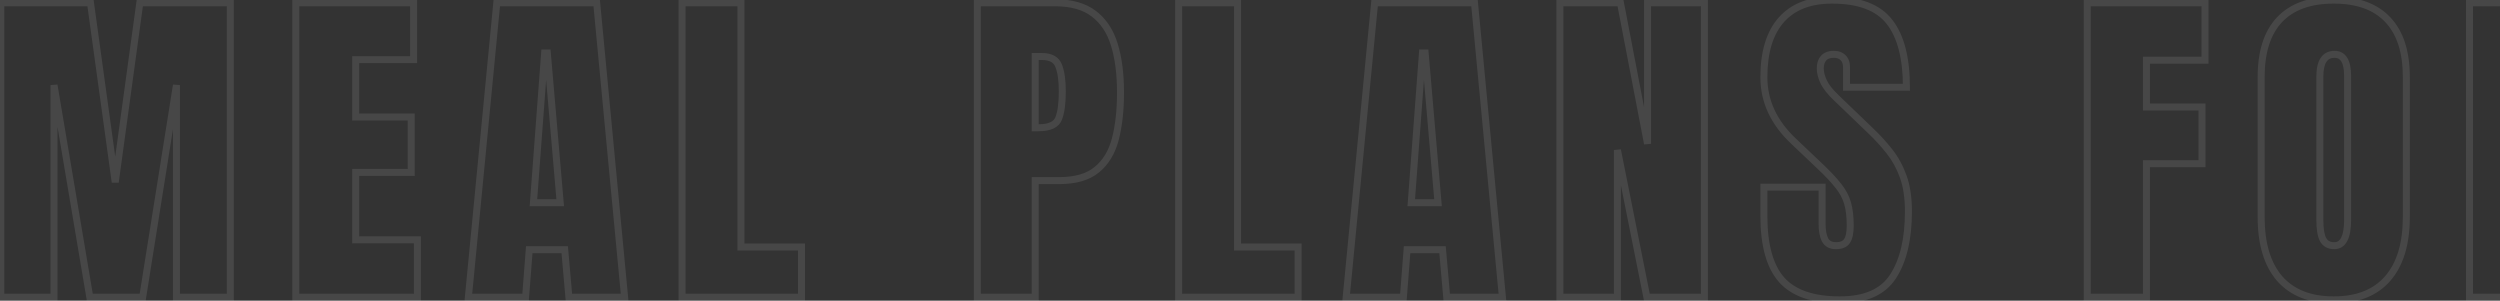 <svg width="1430" height="172" viewBox="0 0 1430 172" fill="none" xmlns="http://www.w3.org/2000/svg">
<rect x="0" y="0" width="1430" height="172" fill="#333333" stroke="none"/>
<path d="M0.463 170H-1.537V172H0.463V170ZM0.463 1.596V-0.404H-1.537V1.596H0.463ZM51.75 1.596L53.731 1.323L53.493 -0.404H51.75V1.596ZM65.911 104.265L63.93 104.538L67.893 104.536L65.911 104.265ZM79.977 1.596V-0.404H78.232L77.995 1.324L79.977 1.596ZM131.742 1.596H133.742V-0.404H131.742V1.596ZM131.742 170V172H133.742V170H131.742ZM100.932 170H98.932V172H100.932V170ZM100.932 48.672H102.932L98.957 48.358L100.932 48.672ZM81.603 170V172H83.31L83.579 170.315L81.603 170ZM51.367 170L49.395 170.333L49.677 172H51.367V170ZM30.891 48.672L32.863 48.34L28.891 48.672H30.891ZM30.891 170V172H32.891V170H30.891ZM2.463 170V1.596H-1.537V170H2.463ZM0.463 3.596H51.75V-0.404H0.463V3.596ZM49.769 1.869L63.93 104.538L67.893 103.992L53.731 1.323L49.769 1.869ZM67.893 104.536L81.958 1.867L77.995 1.324L63.93 103.994L67.893 104.536ZM79.977 3.596H131.742V-0.404H79.977V3.596ZM129.742 1.596V170H133.742V1.596H129.742ZM131.742 168H100.932V172H131.742V168ZM102.932 170V48.672H98.932V170H102.932ZM98.957 48.358L79.629 169.685L83.579 170.315L102.907 48.987L98.957 48.358ZM81.603 168H51.367V172H81.603V168ZM53.34 169.667L32.863 48.34L28.919 49.005L49.395 170.333L53.34 169.667ZM28.891 48.672V170H32.891V48.672H28.891ZM30.891 168H0.463V172H30.891V168ZM169.204 170H167.204V172H169.204V170ZM169.204 1.596V-0.404H167.204V1.596H169.204ZM236.566 1.596H238.566V-0.404H236.566V1.596ZM236.566 34.129V36.129H238.566V34.129H236.566ZM203.459 34.129V32.129H201.459V34.129H203.459ZM203.459 66.948H201.459V68.948H203.459V66.948ZM235.226 66.948H237.226V64.948H235.226V66.948ZM235.226 98.62V100.62H237.226V98.62H235.226ZM203.459 98.62V96.62H201.459V98.62H203.459ZM203.459 137.18H201.459V139.18H203.459V137.18ZM238.767 137.18H240.767V135.18H238.767V137.18ZM238.767 170V172H240.767V170H238.767ZM171.204 170V1.596H167.204V170H171.204ZM169.204 3.596H236.566V-0.404H169.204V3.596ZM234.566 1.596V34.129H238.566V1.596H234.566ZM236.566 32.129H203.459V36.129H236.566V32.129ZM201.459 34.129V66.948H205.459V34.129H201.459ZM203.459 68.948H235.226V64.948H203.459V68.948ZM233.226 66.948V98.62H237.226V66.948H233.226ZM235.226 96.62H203.459V100.62H235.226V96.62ZM201.459 98.62V137.18H205.459V98.62H201.459ZM203.459 139.18H238.767V135.18H203.459V139.18ZM236.767 137.18V170H240.767V137.18H236.767ZM238.767 168H169.204V172H238.767V168ZM267.904 170L265.914 169.808L265.702 172H267.904V170ZM284.171 1.596V-0.404H282.355L282.18 1.404L284.171 1.596ZM341.294 1.596L343.285 1.407L343.113 -0.404H341.294V1.596ZM357.273 170V172H359.472L359.265 169.811L357.273 170ZM325.411 170L323.418 170.175L323.579 172H325.411V170ZM323.019 142.826L325.011 142.65L324.85 140.826H323.019V142.826ZM302.734 142.826V140.826H300.882L300.739 142.671L302.734 142.826ZM300.628 170V172H302.48L302.622 170.154L300.628 170ZM305.126 115.938L303.131 115.789L302.97 117.938H305.126V115.938ZM320.435 115.938V117.938H322.615L322.428 115.767L320.435 115.938ZM313.067 30.301L315.06 30.13L314.903 28.301H313.067V30.301ZM311.536 30.301V28.301H309.681L309.542 30.152L311.536 30.301ZM269.895 170.192L286.162 1.788L282.18 1.404L265.914 169.808L269.895 170.192ZM284.171 3.596H341.294V-0.404H284.171V3.596ZM339.303 1.785L355.282 170.189L359.265 169.811L343.285 1.407L339.303 1.785ZM357.273 168H325.411V172H357.273V168ZM327.403 169.825L325.011 142.65L321.026 143.001L323.418 170.175L327.403 169.825ZM323.019 140.826H302.734V144.826H323.019V140.826ZM300.739 142.671L298.634 169.846L302.622 170.154L304.728 142.98L300.739 142.671ZM300.628 168H267.904V172H300.628V168ZM305.126 117.938H320.435V113.938H305.126V117.938ZM322.428 115.767L315.06 30.13L311.075 30.473L318.442 116.11L322.428 115.767ZM313.067 28.301H311.536V32.301H313.067V28.301ZM309.542 30.152L303.131 115.789L307.12 116.088L313.531 30.45L309.542 30.152ZM390.143 170H388.143V172H390.143V170ZM390.143 1.596V-0.404H388.143V1.596H390.143ZM423.824 1.596H425.824V-0.404H423.824V1.596ZM423.824 141.295H421.824V143.295H423.824V141.295ZM458.461 141.295H460.461V139.295H458.461V141.295ZM458.461 170V172H460.461V170H458.461ZM392.143 170V1.596H388.143V170H392.143ZM390.143 3.596H423.824V-0.404H390.143V3.596ZM421.824 1.596V141.295H425.824V1.596H421.824ZM423.824 143.295H458.461V139.295H423.824V143.295ZM456.461 141.295V170H460.461V141.295H456.461ZM458.461 168H390.143V172H458.461V168ZM559.029 170H557.029V172H559.029V170ZM559.029 1.596V-0.404H557.029V1.596H559.029ZM625.626 7.815L624.411 9.404L624.42 9.411L625.626 7.815ZM637.969 79.579L639.903 80.087L639.904 80.083L637.969 79.579ZM627.348 97.089L626.087 95.536L626.077 95.544L627.348 97.089ZM592.136 103.308V101.308H590.136V103.308H592.136ZM592.136 170V172H594.136V170H592.136ZM592.136 73.072H590.136V75.072H592.136V73.072ZM605.532 37.573L603.663 38.286L603.671 38.307L603.68 38.328L605.532 37.573ZM592.136 32.31V30.311H590.136V32.31H592.136ZM561.029 170V1.596H557.029V170H561.029ZM559.029 3.596H603.522V-0.404H559.029V3.596ZM603.522 3.596C612.555 3.596 619.445 5.607 624.411 9.404L626.84 6.227C620.962 1.731 613.117 -0.404 603.522 -0.404V3.596ZM624.42 9.411C629.518 13.264 633.226 18.784 635.483 26.106L639.306 24.928C636.843 16.94 632.705 10.659 626.831 6.22L624.42 9.411ZM635.483 26.106C637.769 33.52 638.935 42.433 638.935 52.883H642.935C642.935 42.154 641.74 32.823 639.306 24.928L635.483 26.106ZM638.935 52.883C638.935 62.967 637.957 71.689 636.033 79.074L639.904 80.083C641.935 72.286 642.935 63.211 642.935 52.883H638.935ZM636.034 79.07C634.144 86.264 630.803 91.704 626.087 95.536L628.609 98.641C634.099 94.18 637.838 87.947 639.903 80.087L636.034 79.07ZM626.077 95.544C621.521 99.293 614.863 101.308 605.819 101.308V105.308C615.402 105.308 623.096 103.177 628.619 98.633L626.077 95.544ZM605.819 101.308H592.136V105.308H605.819V101.308ZM590.136 103.308V170H594.136V103.308H590.136ZM592.136 168H559.029V172H592.136V168ZM592.136 75.072H594.05V71.072H592.136V75.072ZM594.05 75.072C600.524 75.072 605.509 73.252 607.389 68.552L603.675 67.067C602.748 69.384 600.078 71.072 594.05 71.072V75.072ZM607.389 68.552C608.934 64.688 609.637 59.217 609.637 52.309H605.637C605.637 59.051 604.936 63.914 603.675 67.067L607.389 68.552ZM609.637 52.309C609.637 45.829 608.931 40.615 607.384 36.819L603.68 38.328C604.94 41.42 605.637 46.03 605.637 52.309H609.637ZM607.4 36.86C606.565 34.672 605.108 32.981 603.068 31.87C601.071 30.782 598.63 30.311 595.868 30.311V34.31C598.209 34.31 599.93 34.716 601.155 35.383C602.336 36.026 603.159 36.966 603.663 38.286L607.4 36.86ZM595.868 30.311H592.136V34.31H595.868V30.311ZM590.136 32.31V73.072H594.136V32.31H590.136ZM674.187 170H672.187V172H674.187V170ZM674.187 1.596V-0.404H672.187V1.596H674.187ZM707.868 1.596H709.868V-0.404H707.868V1.596ZM707.868 141.295H705.868V143.295H707.868V141.295ZM742.506 141.295H744.506V139.295H742.506V141.295ZM742.506 170V172H744.506V170H742.506ZM676.187 170V1.596H672.187V170H676.187ZM674.187 3.596H707.868V-0.404H674.187V3.596ZM705.868 1.596V141.295H709.868V1.596H705.868ZM707.868 143.295H742.506V139.295H707.868V143.295ZM740.506 141.295V170H744.506V141.295H740.506ZM742.506 168H674.187V172H742.506V168ZM770.017 170L768.026 169.808L767.814 172H770.017V170ZM786.283 1.596V-0.404H784.467L784.292 1.404L786.283 1.596ZM843.407 1.596L845.398 1.407L845.226 -0.404H843.407V1.596ZM859.386 170V172H861.585L861.377 169.811L859.386 170ZM827.523 170L825.531 170.175L825.691 172H827.523V170ZM825.131 142.826L827.123 142.65L826.963 140.826H825.131V142.826ZM804.846 142.826V140.826H802.995L802.852 142.671L804.846 142.826ZM802.741 170V172H804.592L804.735 170.154L802.741 170ZM807.238 115.938L805.243 115.789L805.083 117.938H807.238V115.938ZM822.547 115.938V117.938H824.727L824.54 115.767L822.547 115.938ZM815.18 30.301L817.172 30.13L817.015 28.301H815.18V30.301ZM813.649 30.301V28.301H811.793L811.654 30.152L813.649 30.301ZM772.008 170.192L788.274 1.788L784.292 1.404L768.026 169.808L772.008 170.192ZM786.283 3.596H843.407V-0.404H786.283V3.596ZM841.415 1.785L857.395 170.189L861.377 169.811L845.398 1.407L841.415 1.785ZM859.386 168H827.523V172H859.386V168ZM829.515 169.825L827.123 142.65L823.139 143.001L825.531 170.175L829.515 169.825ZM825.131 140.826H804.846V144.826H825.131V140.826ZM802.852 142.671L800.747 169.846L804.735 170.154L806.84 142.98L802.852 142.671ZM802.741 168H770.017V172H802.741V168ZM807.238 117.938H822.547V113.938H807.238V117.938ZM824.54 115.767L817.172 30.13L813.187 30.473L820.555 116.11L824.54 115.767ZM815.18 28.301H813.649V32.301H815.18V28.301ZM811.654 30.152L805.243 115.789L809.232 116.088L815.643 30.45L811.654 30.152ZM892.255 170H890.255V172H892.255V170ZM892.255 1.596V-0.404H890.255V1.596H892.255ZM926.893 1.596L928.857 1.218L928.545 -0.404H926.893V1.596ZM942.394 82.258L940.43 82.635L944.394 82.258H942.394ZM942.394 1.596V-0.404H940.394V1.596H942.394ZM974.926 1.596H976.926V-0.404H974.926V1.596ZM974.926 170V172H976.926V170H974.926ZM942.011 170L940.05 170.392L940.371 172H942.011V170ZM925.171 85.798L927.132 85.406L923.171 85.798H925.171ZM925.171 170V172H927.171V170H925.171ZM894.255 170V1.596H890.255V170H894.255ZM892.255 3.596H926.893V-0.404H892.255V3.596ZM924.929 1.973L940.43 82.635L944.358 81.88L928.857 1.218L924.929 1.973ZM944.394 82.258V1.596H940.394V82.258H944.394ZM942.394 3.596H974.926V-0.404H942.394V3.596ZM972.926 1.596V170H976.926V1.596H972.926ZM974.926 168H942.011V172H974.926V168ZM943.972 169.608L927.132 85.406L923.209 86.19L940.05 170.392L943.972 169.608ZM923.171 85.798V170H927.171V85.798H923.171ZM925.171 168H892.255V172H925.171V168ZM1019.09 160.049L1017.59 161.373L1017.59 161.38L1019.09 160.049ZM1008.94 107.04V105.04H1006.94V107.04H1008.94ZM1042.24 107.04H1044.24V105.04H1042.24V107.04ZM1043.96 137.276L1042.19 138.191L1042.2 138.221L1042.22 138.252L1043.96 137.276ZM1056.5 137.85L1054.84 136.727L1054.83 136.748L1054.82 136.769L1056.5 137.85ZM1056.79 116.13L1054.87 116.688L1054.87 116.698L1056.79 116.13ZM1051.43 106.179L1049.85 107.409L1049.86 107.426L1049.88 107.443L1051.43 106.179ZM1041 95.079L1039.62 96.53L1039.63 96.534L1041 95.079ZM1025.88 80.727L1027.26 79.276L1027.25 79.272L1025.88 80.727ZM1018.9 11.356L1017.4 10.026L1017.39 10.033L1018.9 11.356ZM1080.71 12.408L1079.13 13.641L1079.14 13.649L1080.71 12.408ZM1090.47 49.916V51.916H1092.47V49.916H1090.47ZM1056.21 49.916H1054.21V51.916H1056.21V49.916ZM1054.2 32.98L1052.79 34.395L1052.81 34.412L1052.82 34.428L1054.2 32.98ZM1043.01 33.363L1041.47 32.083L1041.47 32.089L1043.01 33.363ZM1050.66 56.231L1052.05 54.789L1052.04 54.781L1050.66 56.231ZM1070.09 74.89L1068.7 76.332L1068.71 76.339L1070.09 74.89ZM1080.8 86.659L1079.23 87.894L1079.23 87.9L1079.24 87.906L1080.8 86.659ZM1088.65 101.012L1086.77 101.69L1086.77 101.697L1088.65 101.012ZM1082.81 158.135L1081.14 157.042L1081.14 157.045L1082.81 158.135ZM1052.38 169.531C1037.3 169.531 1026.87 165.772 1020.58 158.718L1017.59 161.38C1024.95 169.635 1036.73 173.531 1052.38 173.531V169.531ZM1020.59 158.725C1014.3 151.607 1010.94 140.013 1010.94 123.497H1006.94C1006.94 140.407 1010.35 153.182 1017.59 161.373L1020.59 158.725ZM1010.94 123.497V107.04H1006.94V123.497H1010.94ZM1008.94 109.04H1042.24V105.04H1008.94V109.04ZM1040.24 107.04V128.09H1044.24V107.04H1040.24ZM1040.24 128.09C1040.24 132.141 1040.83 135.562 1042.19 138.191L1045.74 136.361C1044.8 134.525 1044.24 131.822 1044.24 128.09H1040.24ZM1042.22 138.252C1043.85 141.179 1046.68 142.529 1050.18 142.529V138.529C1047.82 138.529 1046.5 137.711 1045.71 136.3L1042.22 138.252ZM1050.18 142.529C1053.6 142.529 1056.52 141.519 1058.18 138.932L1054.82 136.769C1054.18 137.754 1052.89 138.529 1050.18 138.529V142.529ZM1058.15 138.973C1059.72 136.671 1060.32 133.227 1060.32 129.047H1056.32C1056.32 133.033 1055.71 135.457 1054.84 136.727L1058.15 138.973ZM1060.32 129.047C1060.32 123.764 1059.8 119.252 1058.7 115.562L1054.87 116.698C1055.82 119.897 1056.32 123.996 1056.32 129.047H1060.32ZM1058.71 115.571C1057.6 111.779 1055.68 108.226 1052.98 104.914L1049.88 107.443C1052.28 110.383 1053.93 113.464 1054.87 116.688L1058.71 115.571ZM1053 104.949C1050.43 101.649 1046.88 97.872 1042.37 93.624L1039.63 96.534C1044.05 100.707 1047.45 104.329 1049.85 107.409L1053 104.949ZM1042.38 93.629L1027.26 79.276L1024.5 82.177L1039.62 96.53L1042.38 93.629ZM1027.25 79.272C1016.3 68.942 1010.94 57.264 1010.94 44.175H1006.94C1006.94 58.516 1012.87 71.206 1024.51 82.181L1027.25 79.272ZM1010.94 44.175C1010.94 30.102 1014.2 19.71 1020.4 12.678L1017.39 10.033C1010.32 18.056 1006.94 29.543 1006.94 44.175H1010.94ZM1020.39 12.685C1026.62 5.688 1035.67 2.065 1047.89 2.065V-1.935C1034.84 -1.935 1024.57 1.969 1017.4 10.026L1020.39 12.685ZM1047.89 2.065C1063.01 2.065 1073.22 6.094 1079.13 13.641L1082.28 11.175C1075.31 2.265 1063.64 -1.935 1047.89 -1.935V2.065ZM1079.14 13.649C1085.24 21.368 1088.47 33.339 1088.47 49.916H1092.47C1092.47 32.941 1089.19 19.906 1082.28 11.168L1079.14 13.649ZM1090.47 47.916H1056.21V51.916H1090.47V47.916ZM1058.21 49.916V38.339H1054.21V49.916H1058.21ZM1058.21 38.339C1058.21 35.636 1057.41 33.273 1055.58 31.532L1052.82 34.428C1053.67 35.24 1054.21 36.449 1054.21 38.339H1058.21ZM1055.62 31.566C1053.88 29.83 1051.57 29.067 1048.94 29.067V33.067C1050.78 33.067 1051.97 33.579 1052.79 34.395L1055.62 31.566ZM1048.94 29.067C1045.88 29.067 1043.25 29.952 1041.47 32.083L1044.54 34.643C1045.32 33.712 1046.64 33.067 1048.94 33.067V29.067ZM1041.47 32.089C1039.89 33.995 1039.19 36.394 1039.19 39.104H1043.19C1043.19 37.094 1043.7 35.666 1044.55 34.637L1041.47 32.089ZM1039.19 39.104C1039.19 41.826 1039.92 44.667 1041.29 47.602L1044.92 45.915C1043.73 43.365 1043.19 41.103 1043.19 39.104H1039.19ZM1041.29 47.602C1042.72 50.68 1045.45 54.043 1049.29 57.682L1052.04 54.781C1048.35 51.276 1046.04 48.323 1044.92 45.915L1041.29 47.602ZM1049.28 57.674L1068.7 76.332L1071.47 73.448L1052.05 54.789L1049.28 57.674ZM1068.71 76.339C1072.53 79.974 1076.04 83.825 1079.23 87.894L1082.38 85.424C1079.06 81.201 1075.42 77.206 1071.46 73.441L1068.71 76.339ZM1079.24 87.906C1082.34 91.799 1084.86 96.386 1086.77 101.69L1090.53 100.333C1088.49 94.666 1085.77 89.685 1082.37 85.413L1079.24 87.906ZM1086.77 101.697C1088.64 106.836 1089.62 113.223 1089.62 120.914H1093.62C1093.62 112.913 1092.61 106.031 1090.53 100.326L1086.77 101.697ZM1089.62 120.914C1089.62 136.519 1086.72 148.493 1081.14 157.042L1084.49 159.228C1090.65 149.789 1093.62 136.949 1093.62 120.914H1089.62ZM1081.14 157.045C1075.83 165.214 1066.46 169.531 1052.38 169.531V173.531C1067.27 173.531 1078.19 168.917 1084.49 159.225L1081.14 157.045ZM1193.91 170H1191.91V172H1193.91V170ZM1193.91 1.596V-0.404H1191.91V1.596H1193.91ZM1261.27 1.596H1263.27V-0.404H1261.27V1.596ZM1261.27 34.416V36.416H1263.27V34.416H1261.27ZM1227.78 34.416V32.416H1225.78V34.416H1227.78ZM1227.78 61.207H1225.78V63.207H1227.78V61.207ZM1259.54 61.207H1261.54V59.207H1259.54V61.207ZM1259.54 93.644V95.644H1261.54V93.644H1259.54ZM1227.78 93.644V91.644H1225.78V93.644H1227.78ZM1227.78 170V172H1229.78V170H1227.78ZM1195.91 170V1.596H1191.91V170H1195.91ZM1193.91 3.596H1261.27V-0.404H1193.91V3.596ZM1259.27 1.596V34.416H1263.27V1.596H1259.27ZM1261.27 32.416H1227.78V36.416H1261.27V32.416ZM1225.78 34.416V61.207H1229.78V34.416H1225.78ZM1227.78 63.207H1259.54V59.207H1227.78V63.207ZM1257.54 61.207V93.644H1261.54V61.207H1257.54ZM1259.54 91.644H1227.78V95.644H1259.54V91.644ZM1225.78 93.644V170H1229.78V93.644H1225.78ZM1227.78 168H1193.91V172H1227.78V168ZM1303.99 159.379L1302.48 160.689L1302.49 160.696L1302.49 160.702L1303.99 159.379ZM1303.9 11.26L1302.45 9.883L1302.44 9.89L1303.9 11.26ZM1365.8 11.26L1364.35 12.63L1364.35 12.636L1365.8 11.26ZM1365.71 159.379L1364.2 158.062L1364.2 158.063L1365.71 159.379ZM1328.87 137.18L1327.12 138.152L1327.13 138.162L1327.13 138.173L1328.87 137.18ZM1334.9 169.531C1321.86 169.531 1312.17 165.624 1305.49 158.056L1302.49 160.702C1310.11 169.336 1321.02 173.531 1334.9 173.531V169.531ZM1305.5 158.069C1298.85 150.395 1295.37 139.164 1295.37 124.072H1291.37C1291.37 139.725 1294.97 152.033 1302.48 160.689L1305.5 158.069ZM1295.37 124.072V44.08H1291.37V124.072H1295.37ZM1295.37 44.08C1295.37 29.964 1298.81 19.594 1305.35 12.63L1302.44 9.89C1294.95 17.852 1291.37 29.362 1291.37 44.08H1295.37ZM1305.35 12.636C1311.94 5.687 1321.68 2.065 1334.9 2.065V-1.935C1320.95 -1.935 1310.01 1.906 1302.45 9.883L1305.35 12.636ZM1334.9 2.065C1348.12 2.065 1357.82 5.688 1364.35 12.63L1367.26 9.89C1359.75 1.905 1348.85 -1.935 1334.9 -1.935V2.065ZM1364.35 12.636C1370.96 19.601 1374.42 29.968 1374.42 44.08H1378.42C1378.42 29.358 1374.81 17.845 1367.25 9.883L1364.35 12.636ZM1374.42 44.08V124.072H1378.42V44.08H1374.42ZM1374.42 124.072C1374.42 139.161 1370.92 150.388 1364.2 158.062L1367.21 160.696C1374.79 152.04 1378.42 139.729 1378.42 124.072H1374.42ZM1364.2 158.063C1357.59 165.624 1347.94 169.531 1334.9 169.531V173.531C1348.78 173.531 1359.66 169.336 1367.21 160.695L1364.2 158.063ZM1335.18 142.529C1336.8 142.529 1338.3 142.134 1339.62 141.282C1340.93 140.437 1341.94 139.217 1342.7 137.739C1344.2 134.841 1344.84 130.749 1344.84 125.698H1340.84C1340.84 130.535 1340.2 133.858 1339.15 135.904C1338.64 136.898 1338.05 137.531 1337.45 137.922C1336.85 138.307 1336.12 138.529 1335.18 138.529V142.529ZM1344.84 125.698V43.505H1340.84V125.698H1344.84ZM1344.84 43.505C1344.84 39.224 1344.21 35.681 1342.69 33.147C1341.07 30.451 1338.54 29.067 1335.38 29.067V33.067C1337.19 33.067 1338.39 33.756 1339.26 35.205C1340.23 36.818 1340.84 39.494 1340.84 43.505H1344.84ZM1335.38 29.067C1331.98 29.067 1329.21 30.399 1327.39 33.145C1325.67 35.745 1324.96 39.393 1324.96 43.793H1328.96C1328.96 39.708 1329.64 36.993 1330.73 35.352C1331.72 33.856 1333.16 33.067 1335.38 33.067V29.067ZM1324.96 43.793V125.89H1328.96V43.793H1324.96ZM1324.96 125.89C1324.96 131.186 1325.59 135.386 1327.12 138.152L1330.62 136.209C1329.6 134.382 1328.96 131.055 1328.96 125.89H1324.96ZM1327.13 138.173C1328.82 141.127 1331.65 142.529 1335.18 142.529V138.529C1332.85 138.529 1331.47 137.699 1330.61 136.188L1327.13 138.173ZM1412.55 170H1410.55V172H1412.55V170ZM1412.55 1.596V-0.404H1410.55V1.596H1412.55ZM1483.74 7.528L1482.4 9.016L1482.41 9.021L1482.41 9.027L1483.74 7.528ZM1492.54 23.986L1490.58 24.392L1490.58 24.402L1490.59 24.412L1492.54 23.986ZM1491.3 70.775L1489.46 69.985L1489.45 69.994L1489.45 70.003L1491.3 70.775ZM1478.19 82.162L1477.57 80.261L1470.39 82.606L1477.79 84.121L1478.19 82.162ZM1489.29 90.104L1487.5 90.998L1487.51 91.014L1487.51 91.031L1489.29 90.104ZM1492.54 170V172H1494.54V170H1492.54ZM1459.34 170H1457.34V172H1459.34V170ZM1456.28 94.984L1455.23 96.689L1455.26 96.708L1455.29 96.727L1456.28 94.984ZM1446.61 93.166V91.166H1444.61V93.166H1446.61ZM1446.61 170V172H1448.61V170H1446.61ZM1446.8 63.982H1444.8V65.982H1446.8V63.982ZM1446.8 32.789V30.789H1444.8V32.789H1446.8ZM1414.55 170V1.596H1410.55V170H1414.55ZM1412.55 3.596H1464.22V-0.404H1412.55V3.596ZM1464.22 3.596C1472.56 3.596 1478.5 5.514 1482.4 9.016L1485.07 6.041C1480.17 1.633 1473.1 -0.404 1464.22 -0.404V3.596ZM1482.41 9.027C1486.42 12.571 1489.18 17.635 1490.58 24.392L1494.5 23.58C1492.96 16.176 1489.86 10.268 1485.06 6.03L1482.41 9.027ZM1490.59 24.412C1492.08 31.253 1492.84 39.364 1492.84 48.768H1496.84C1496.84 39.163 1496.06 30.753 1494.49 23.56L1490.59 24.412ZM1492.84 48.768C1492.84 57.813 1491.67 64.846 1489.46 69.985L1493.13 71.566C1495.64 65.733 1496.84 58.094 1496.84 48.768H1492.84ZM1489.45 70.003C1487.41 74.875 1483.54 78.308 1477.57 80.261L1478.81 84.063C1485.72 81.805 1490.59 77.648 1493.14 71.548L1489.45 70.003ZM1477.79 84.121C1482.58 85.103 1485.71 87.423 1487.5 90.998L1491.08 89.209C1488.65 84.364 1484.38 81.39 1478.59 80.203L1477.79 84.121ZM1487.51 91.031C1489.48 94.797 1490.54 99.837 1490.54 106.274H1494.54C1494.54 99.444 1493.43 93.703 1491.06 89.177L1487.51 91.031ZM1490.54 106.274V170H1494.54V106.274H1490.54ZM1492.54 168H1459.34V172H1492.54V168ZM1461.34 170V104.074H1457.34V170H1461.34ZM1461.34 104.074C1461.34 101.504 1461.07 99.279 1460.47 97.479C1459.86 95.668 1458.84 94.133 1457.26 93.24L1455.29 96.727C1455.75 96.982 1456.27 97.537 1456.68 98.756C1457.09 99.986 1457.34 101.731 1457.34 104.074H1461.34ZM1457.32 93.278C1454.85 91.765 1451.16 91.166 1446.61 91.166V95.166C1450.99 95.166 1453.74 95.778 1455.23 96.689L1457.32 93.278ZM1444.61 93.166V170H1448.61V93.166H1444.61ZM1446.61 168H1412.55V172H1446.61V168ZM1446.8 65.982H1454.94V61.982H1446.8V65.982ZM1454.94 65.982C1456.49 65.982 1457.92 65.551 1459.17 64.65C1460.39 63.763 1461.31 62.504 1461.99 61.013C1463.34 58.081 1463.92 53.93 1463.92 48.768H1459.92C1459.92 53.749 1459.34 57.204 1458.36 59.344C1457.88 60.389 1457.34 61.031 1456.82 61.413C1456.31 61.779 1455.71 61.982 1454.94 61.982V65.982ZM1463.92 48.768C1463.92 45.44 1463.79 42.636 1463.52 40.376C1463.26 38.161 1462.85 36.294 1462.18 34.956L1458.6 36.745C1458.95 37.449 1459.3 38.755 1459.55 40.846C1459.79 42.892 1459.92 45.526 1459.92 48.768H1463.92ZM1462.18 34.956C1460.73 32.068 1458 30.789 1454.65 30.789V34.789C1456.91 34.789 1458 35.551 1458.6 36.745L1462.18 34.956ZM1454.65 30.789H1446.8V34.789H1454.65V30.789ZM1444.8 32.789V63.982H1448.8V32.789H1444.8ZM1596.93 170H1594.93V172H1596.93V170ZM1596.93 1.596V-0.404H1594.93V1.596H1596.93ZM1664.3 1.596H1666.3V-0.404H1664.3V1.596ZM1664.3 34.129V36.129H1666.3V34.129H1664.3ZM1631.19 34.129V32.129H1629.19V34.129H1631.19ZM1631.19 66.948H1629.19V68.948H1631.19V66.948ZM1662.96 66.948H1664.96V64.948H1662.96V66.948ZM1662.96 98.62V100.62H1664.96V98.62H1662.96ZM1631.19 98.62V96.62H1629.19V98.62H1631.19ZM1631.19 137.18H1629.19V139.18H1631.19V137.18ZM1666.5 137.18H1668.5V135.18H1666.5V137.18ZM1666.5 170V172H1668.5V170H1666.5ZM1598.93 170V1.596H1594.93V170H1598.93ZM1596.93 3.596H1664.3V-0.404H1596.93V3.596ZM1662.3 1.596V34.129H1666.3V1.596H1662.3ZM1664.3 32.129H1631.19V36.129H1664.3V32.129ZM1629.19 34.129V66.948H1633.19V34.129H1629.19ZM1631.19 68.948H1662.96V64.948H1631.19V68.948ZM1660.96 66.948V98.62H1664.96V66.948H1660.96ZM1662.96 96.62H1631.19V100.62H1662.96V96.62ZM1629.19 98.62V137.18H1633.19V98.62H1629.19ZM1631.19 139.18H1666.5V135.18H1631.19V139.18ZM1664.5 137.18V170H1668.5V137.18H1664.5ZM1666.5 168H1596.93V172H1666.5V168ZM1715.73 170L1713.74 170.245L1713.96 172H1715.73V170ZM1694.97 1.5V-0.5H1692.7L1692.98 1.745L1694.97 1.5ZM1727.02 1.5L1729.01 1.286L1728.82 -0.5H1727.02V1.5ZM1739.36 116.13L1737.37 116.344L1741.35 116.321L1739.36 116.13ZM1750.37 1.5V-0.5H1748.55L1748.38 1.309L1750.37 1.5ZM1782.42 1.5L1784.41 1.745L1784.68 -0.5H1782.42V1.5ZM1761.66 170V172H1763.43L1763.64 170.245L1761.66 170ZM1717.71 169.755L1696.95 1.256L1692.98 1.745L1713.74 170.245L1717.71 169.755ZM1694.97 3.5H1727.02V-0.5H1694.97V3.5ZM1725.03 1.714L1737.37 116.344L1741.35 115.916L1729.01 1.286L1725.03 1.714ZM1741.35 116.321L1752.36 1.691L1748.38 1.309L1737.37 115.939L1741.35 116.321ZM1750.37 3.5H1782.42V-0.5H1750.37V3.5ZM1780.44 1.256L1759.67 169.755L1763.64 170.245L1784.41 1.745L1780.44 1.256ZM1761.66 168H1715.73V172H1761.66V168ZM1814.81 170H1812.81V172H1814.81V170ZM1814.81 1.596V-0.404H1812.81V1.596H1814.81ZM1882.17 1.596H1884.17V-0.404H1882.17V1.596ZM1882.17 34.129V36.129H1884.17V34.129H1882.17ZM1849.07 34.129V32.129H1847.07V34.129H1849.07ZM1849.07 66.948H1847.07V68.948H1849.07V66.948ZM1880.83 66.948H1882.83V64.948H1880.83V66.948ZM1880.83 98.62V100.62H1882.83V98.62H1880.83ZM1849.07 98.62V96.62H1847.07V98.62H1849.07ZM1849.07 137.18H1847.07V139.18H1849.07V137.18ZM1884.37 137.18H1886.37V135.18H1884.37V137.18ZM1884.37 170V172H1886.37V170H1884.37ZM1816.81 170V1.596H1812.81V170H1816.81ZM1814.81 3.596H1882.17V-0.404H1814.81V3.596ZM1880.17 1.596V34.129H1884.17V1.596H1880.17ZM1882.17 32.129H1849.07V36.129H1882.17V32.129ZM1847.07 34.129V66.948H1851.07V34.129H1847.07ZM1849.07 68.948H1880.83V64.948H1849.07V68.948ZM1878.83 66.948V98.62H1882.83V66.948H1878.83ZM1880.83 96.62H1849.07V100.62H1880.83V96.62ZM1847.07 98.62V137.18H1851.07V98.62H1847.07ZM1849.07 139.18H1884.37V135.18H1849.07V139.18ZM1882.37 137.18V170H1886.37V137.18H1882.37ZM1884.37 168H1814.81V172H1884.37V168ZM1918.1 170H1916.1V172H1918.1V170ZM1918.1 1.596V-0.404H1916.1V1.596H1918.1ZM1989.29 7.528L1987.96 9.016L1987.96 9.021L1987.97 9.027L1989.29 7.528ZM1998.1 23.986L1996.14 24.392L1996.14 24.402L1996.14 24.412L1998.1 23.986ZM1996.85 70.775L1995.02 69.985L1995.01 69.994L1995.01 70.003L1996.85 70.775ZM1983.74 82.162L1983.12 80.261L1975.94 82.606L1983.34 84.121L1983.74 82.162ZM1994.84 90.104L1993.05 90.998L1993.06 91.014L1993.07 91.031L1994.84 90.104ZM1998.1 170V172H2000.1V170H1998.1ZM1964.89 170H1962.89V172H1964.89V170ZM1961.83 94.984L1960.79 96.689L1960.82 96.708L1960.85 96.727L1961.83 94.984ZM1952.17 93.166V91.166H1950.17V93.166H1952.17ZM1952.17 170V172H1954.17V170H1952.17ZM1952.36 63.982H1950.36V65.982H1952.36V63.982ZM1952.36 32.789V30.789H1950.36V32.789H1952.36ZM1920.1 170V1.596H1916.1V170H1920.1ZM1918.1 3.596H1969.77V-0.404H1918.1V3.596ZM1969.77 3.596C1978.11 3.596 1984.06 5.514 1987.96 9.016L1990.63 6.041C1985.73 1.633 1978.66 -0.404 1969.77 -0.404V3.596ZM1987.97 9.027C1991.98 12.571 1994.74 17.635 1996.14 24.392L2000.05 23.58C1998.52 16.176 1995.41 10.268 1990.62 6.03L1987.97 9.027ZM1996.14 24.412C1997.63 31.253 1998.39 39.364 1998.39 48.768H2002.39C2002.39 39.163 2001.62 30.753 2000.05 23.56L1996.14 24.412ZM1998.39 48.768C1998.39 57.813 1997.23 64.846 1995.02 69.985L1998.69 71.566C2001.2 65.733 2002.39 58.094 2002.39 48.768H1998.39ZM1995.01 70.003C1992.97 74.875 1989.1 78.308 1983.12 80.261L1984.36 84.063C1991.27 81.805 1996.14 77.648 1998.7 71.548L1995.01 70.003ZM1983.34 84.121C1988.14 85.103 1991.27 87.423 1993.05 90.998L1996.63 89.209C1994.21 84.364 1989.94 81.39 1984.15 80.203L1983.34 84.121ZM1993.07 91.031C1995.04 94.797 1996.1 99.837 1996.1 106.274H2000.1C2000.1 99.444 1998.98 93.703 1996.62 89.177L1993.07 91.031ZM1996.1 106.274V170H2000.1V106.274H1996.1ZM1998.1 168H1964.89V172H1998.1V168ZM1966.89 170V104.074H1962.89V170H1966.89ZM1966.89 104.074C1966.89 101.504 1966.63 99.279 1966.02 97.479C1965.41 95.668 1964.4 94.133 1962.81 93.24L1960.85 96.727C1961.31 96.982 1961.82 97.537 1962.23 98.756C1962.65 99.986 1962.89 101.731 1962.89 104.074H1966.89ZM1962.88 93.278C1960.41 91.765 1956.72 91.166 1952.17 91.166V95.166C1956.55 95.166 1959.3 95.778 1960.79 96.689L1962.88 93.278ZM1950.17 93.166V170H1954.17V93.166H1950.17ZM1952.17 168H1918.1V172H1952.17V168ZM1952.36 65.982H1960.49V61.982H1952.36V65.982ZM1960.49 65.982C1962.04 65.982 1963.48 65.551 1964.72 64.65C1965.94 63.763 1966.86 62.504 1967.55 61.013C1968.89 58.081 1969.48 53.93 1969.48 48.768H1965.48C1965.48 53.749 1964.9 57.204 1963.91 59.344C1963.43 60.389 1962.9 61.031 1962.37 61.413C1961.87 61.779 1961.27 61.982 1960.49 61.982V65.982ZM1969.48 48.768C1969.48 45.44 1969.35 42.636 1969.08 40.376C1968.82 38.161 1968.4 36.294 1967.74 34.956L1964.16 36.745C1964.51 37.449 1964.86 38.755 1965.11 40.846C1965.35 42.892 1965.48 45.526 1965.48 48.768H1969.48ZM1967.74 34.956C1966.29 32.068 1963.56 30.789 1960.21 30.789V34.789C1962.46 34.789 1963.56 35.551 1964.16 36.745L1967.74 34.956ZM1960.21 30.789H1952.36V34.789H1960.21V30.789ZM1950.36 32.789V63.982H1954.36V32.789H1950.36ZM2054.41 170H2052.41V172H2054.41V170ZM2054.41 114.599H2056.41V114.364L2056.35 114.136L2054.41 114.599ZM2027.52 1.596V-0.404H2024.99L2025.58 2.059L2027.52 1.596ZM2060.91 1.596L2062.89 1.271L2062.61 -0.404H2060.91V1.596ZM2070.29 58.624L2068.32 58.948H2072.27L2070.29 58.624ZM2079.67 1.596V-0.404H2077.97L2077.7 1.271L2079.67 1.596ZM2112.97 1.596L2114.91 2.057L2115.5 -0.404H2112.97V1.596ZM2086.18 114.599L2084.23 114.137L2084.18 114.365V114.599H2086.18ZM2086.18 170V172H2088.18V170H2086.18ZM2056.41 170V114.599H2052.41V170H2056.41ZM2056.35 114.136L2029.47 1.133L2025.58 2.059L2052.46 115.062L2056.35 114.136ZM2027.52 3.596H2060.91V-0.404H2027.52V3.596ZM2058.94 1.92L2068.32 58.948L2072.27 58.299L2062.89 1.271L2058.94 1.92ZM2072.27 58.948L2081.64 1.92L2077.7 1.271L2068.32 58.299L2072.27 58.948ZM2079.67 3.596H2112.97V-0.404H2079.67V3.596ZM2111.02 1.134L2084.23 114.137L2088.12 115.06L2114.91 2.057L2111.02 1.134ZM2084.18 114.599V170H2088.18V114.599H2084.18ZM2086.18 168H2054.41V172H2086.18V168ZM2153.3 159.379L2151.79 160.689L2151.79 160.696L2151.8 160.702L2153.3 159.379ZM2153.2 11.26L2151.75 9.883L2151.75 9.89L2153.2 11.26ZM2215.11 11.26L2213.65 12.63L2213.66 12.636L2215.11 11.26ZM2215.02 159.379L2213.51 158.062L2213.51 158.063L2215.02 159.379ZM2178.18 137.18L2176.43 138.152L2176.44 138.162L2176.44 138.173L2178.18 137.18ZM2184.21 169.531C2171.17 169.531 2161.47 165.624 2154.8 158.056L2151.8 160.702C2159.41 169.336 2170.32 173.531 2184.21 173.531V169.531ZM2154.81 158.069C2148.16 150.395 2144.68 139.164 2144.68 124.072H2140.68C2140.68 139.725 2144.28 152.033 2151.79 160.689L2154.81 158.069ZM2144.68 124.072V44.08H2140.68V124.072H2144.68ZM2144.68 44.08C2144.68 29.964 2148.11 19.594 2154.66 12.63L2151.75 9.89C2144.26 17.852 2140.68 29.362 2140.68 44.08H2144.68ZM2154.66 12.636C2161.25 5.687 2170.98 2.065 2184.21 2.065V-1.935C2170.25 -1.935 2159.32 1.906 2151.75 9.883L2154.66 12.636ZM2184.21 2.065C2197.43 2.065 2207.13 5.688 2213.65 12.63L2216.57 9.89C2209.06 1.905 2198.16 -1.935 2184.21 -1.935V2.065ZM2213.66 12.636C2220.27 19.601 2223.73 29.968 2223.73 44.08H2227.73C2227.73 29.358 2224.12 17.845 2216.56 9.883L2213.66 12.636ZM2223.73 44.08V124.072H2227.73V44.08H2223.73ZM2223.73 124.072C2223.73 139.161 2220.23 150.388 2213.51 158.062L2216.52 160.696C2224.1 152.04 2227.73 139.729 2227.73 124.072H2223.73ZM2213.51 158.063C2206.9 165.624 2197.24 169.531 2184.21 169.531V173.531C2198.09 173.531 2208.97 169.336 2216.52 160.695L2213.51 158.063ZM2184.49 142.529C2186.11 142.529 2187.61 142.134 2188.93 141.282C2190.24 140.437 2191.25 139.217 2192.01 137.739C2193.51 134.841 2194.15 130.749 2194.15 125.698H2190.15C2190.15 130.535 2189.51 133.858 2188.46 135.904C2187.94 136.898 2187.36 137.531 2186.76 137.922C2186.16 138.307 2185.43 138.529 2184.49 138.529V142.529ZM2194.15 125.698V43.505H2190.15V125.698H2194.15ZM2194.15 43.505C2194.15 39.224 2193.52 35.681 2192 33.147C2190.38 30.451 2187.85 29.067 2184.68 29.067V33.067C2186.49 33.067 2187.7 33.756 2188.57 35.205C2189.53 36.818 2190.15 39.494 2190.15 43.505H2194.15ZM2184.68 29.067C2181.29 29.067 2178.52 30.399 2176.7 33.145C2174.98 35.745 2174.26 39.393 2174.26 43.793H2178.26C2178.26 39.708 2178.95 36.993 2180.04 35.352C2181.03 33.856 2182.47 33.067 2184.68 33.067V29.067ZM2174.26 43.793V125.89H2178.26V43.793H2174.26ZM2174.26 125.89C2174.26 131.186 2174.89 135.386 2176.43 138.152L2179.93 136.209C2178.91 134.382 2178.26 131.055 2178.26 125.89H2174.26ZM2176.44 138.173C2178.13 141.127 2180.96 142.529 2184.49 142.529V138.529C2182.15 138.529 2180.78 137.699 2179.91 136.188L2176.44 138.173ZM2261.86 170H2259.86V172H2261.86V170ZM2261.86 1.596V-0.404H2259.86V1.596H2261.86ZM2296.49 1.596L2298.46 1.218L2298.15 -0.404H2296.49V1.596ZM2311.99 82.258L2310.03 82.635L2313.99 82.258H2311.99ZM2311.99 1.596V-0.404H2309.99V1.596H2311.99ZM2344.53 1.596H2346.53V-0.404H2344.53V1.596ZM2344.53 170V172H2346.53V170H2344.53ZM2311.61 170L2309.65 170.392L2309.97 172H2311.61V170ZM2294.77 85.798L2296.73 85.406L2292.77 85.798H2294.77ZM2294.77 170V172H2296.77V170H2294.77ZM2263.86 170V1.596H2259.86V170H2263.86ZM2261.86 3.596H2296.49V-0.404H2261.86V3.596ZM2294.53 1.973L2310.03 82.635L2313.96 81.88L2298.46 1.218L2294.53 1.973ZM2313.99 82.258V1.596H2309.99V82.258H2313.99ZM2311.99 3.596H2344.53V-0.404H2311.99V3.596ZM2342.53 1.596V170H2346.53V1.596H2342.53ZM2344.53 168H2311.61V172H2344.53V168ZM2313.57 169.608L2296.73 85.406L2292.81 86.19L2309.65 170.392L2313.57 169.608ZM2292.77 85.798V170H2296.77V85.798H2292.77ZM2294.77 168H2261.86V172H2294.77V168ZM2381.99 170H2379.99V172H2381.99V170ZM2381.99 1.596V-0.404H2379.99V1.596H2381.99ZM2449.35 1.596H2451.35V-0.404H2449.35V1.596ZM2449.35 34.129V36.129H2451.35V34.129H2449.35ZM2416.24 34.129V32.129H2414.24V34.129H2416.24ZM2416.24 66.948H2414.24V68.948H2416.24V66.948ZM2448.01 66.948H2450.01V64.948H2448.01V66.948ZM2448.01 98.62V100.62H2450.01V98.62H2448.01ZM2416.24 98.62V96.62H2414.24V98.62H2416.24ZM2416.24 137.18H2414.24V139.18H2416.24V137.18ZM2451.55 137.18H2453.55V135.18H2451.55V137.18ZM2451.55 170V172H2453.55V170H2451.55ZM2383.99 170V1.596H2379.99V170H2383.99ZM2381.99 3.596H2449.35V-0.404H2381.99V3.596ZM2447.35 1.596V34.129H2451.35V1.596H2447.35ZM2449.35 32.129H2416.24V36.129H2449.35V32.129ZM2414.24 34.129V66.948H2418.24V34.129H2414.24ZM2416.24 68.948H2448.01V64.948H2416.24V68.948ZM2446.01 66.948V98.62H2450.01V66.948H2446.01ZM2448.01 96.62H2416.24V100.62H2448.01V96.62ZM2414.24 98.62V137.18H2418.24V98.62H2414.24ZM2416.24 139.18H2451.55V135.18H2416.24V139.18ZM2449.55 137.18V170H2453.55V137.18H2449.55ZM2451.55 168H2381.99V172H2451.55V168Z" fill="white" fill-opacity="0.1"/>
</svg>
